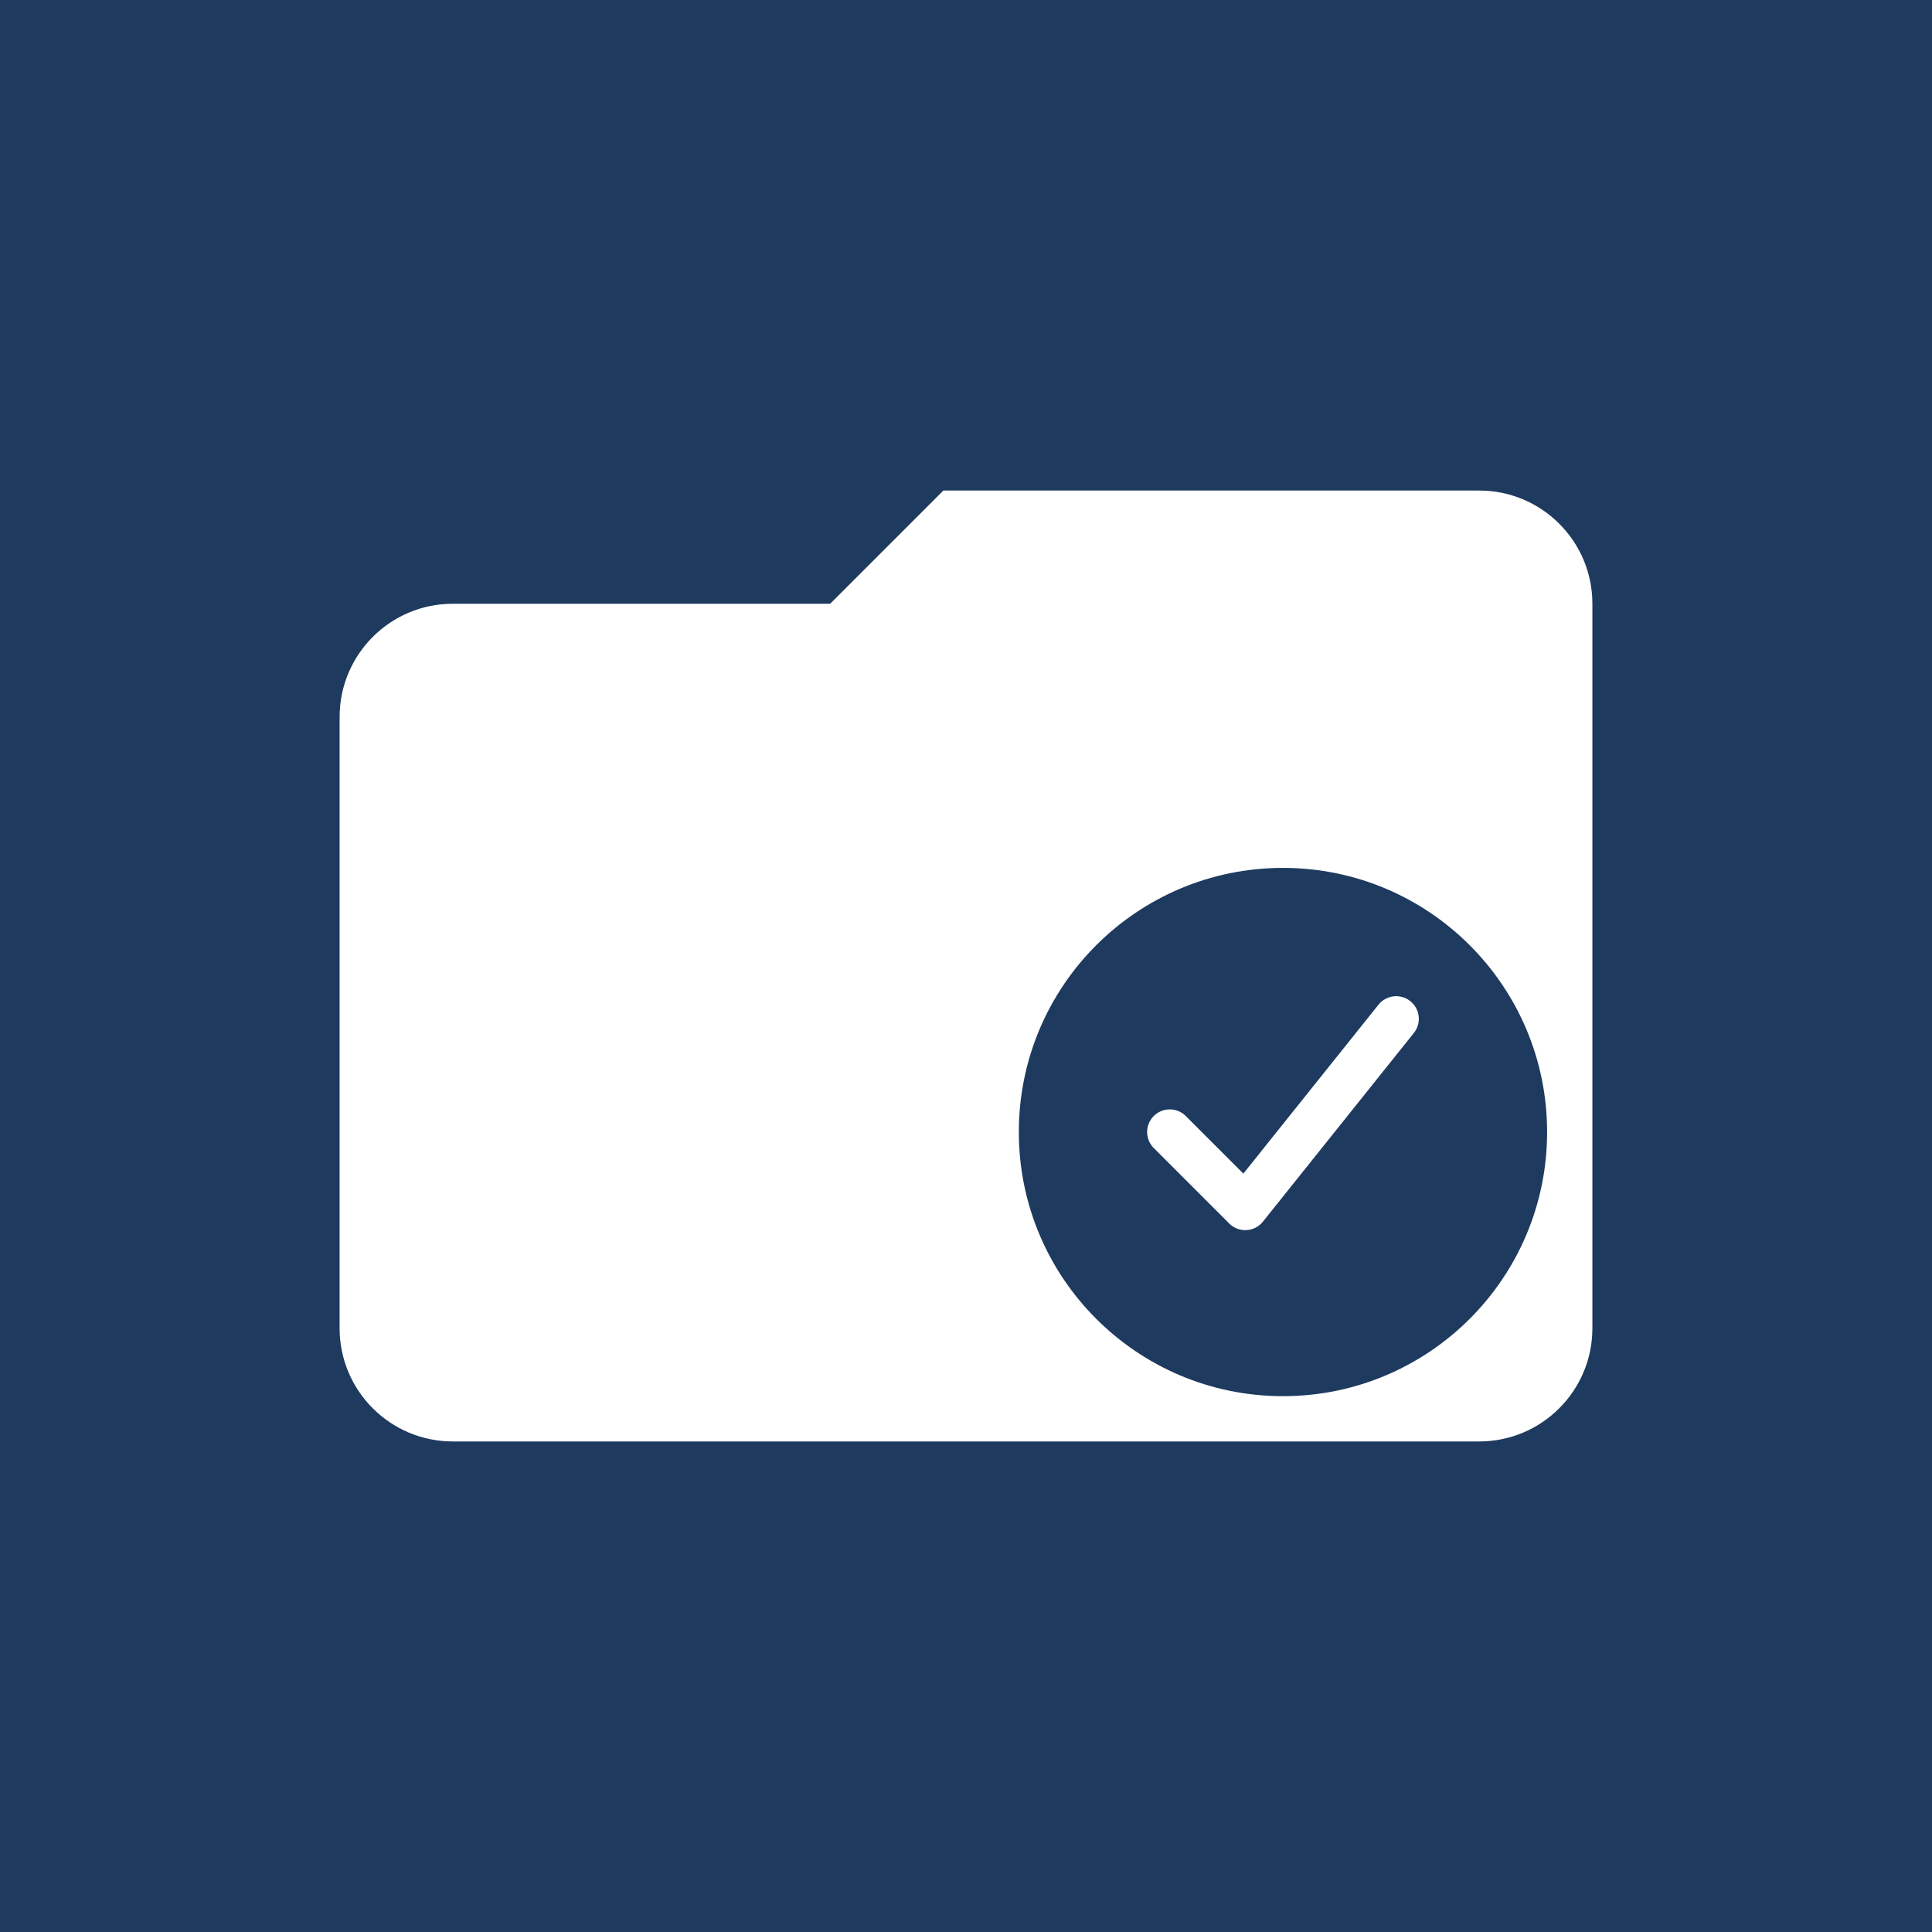 <svg xmlns="http://www.w3.org/2000/svg" viewBox="0 0 256 256">
  <rect width="256" height="256" fill="#1e3a5f"/>
  <path d="M60 80h50l15-15h71c8.284 0 15 6.716 15 15v96c0 8.284-6.716 15-15 15H60c-8.284 0-15-6.716-15-15V95c0-8.284 6.716-15 15-15z" fill="#ffffff"/>
  <circle cx="170" cy="150" r="35" fill="#1e3a5f"/>
  <path d="M155 150l10 10 20-25" stroke="#ffffff" stroke-width="6" stroke-linecap="round" stroke-linejoin="round" fill="none"/>
</svg>